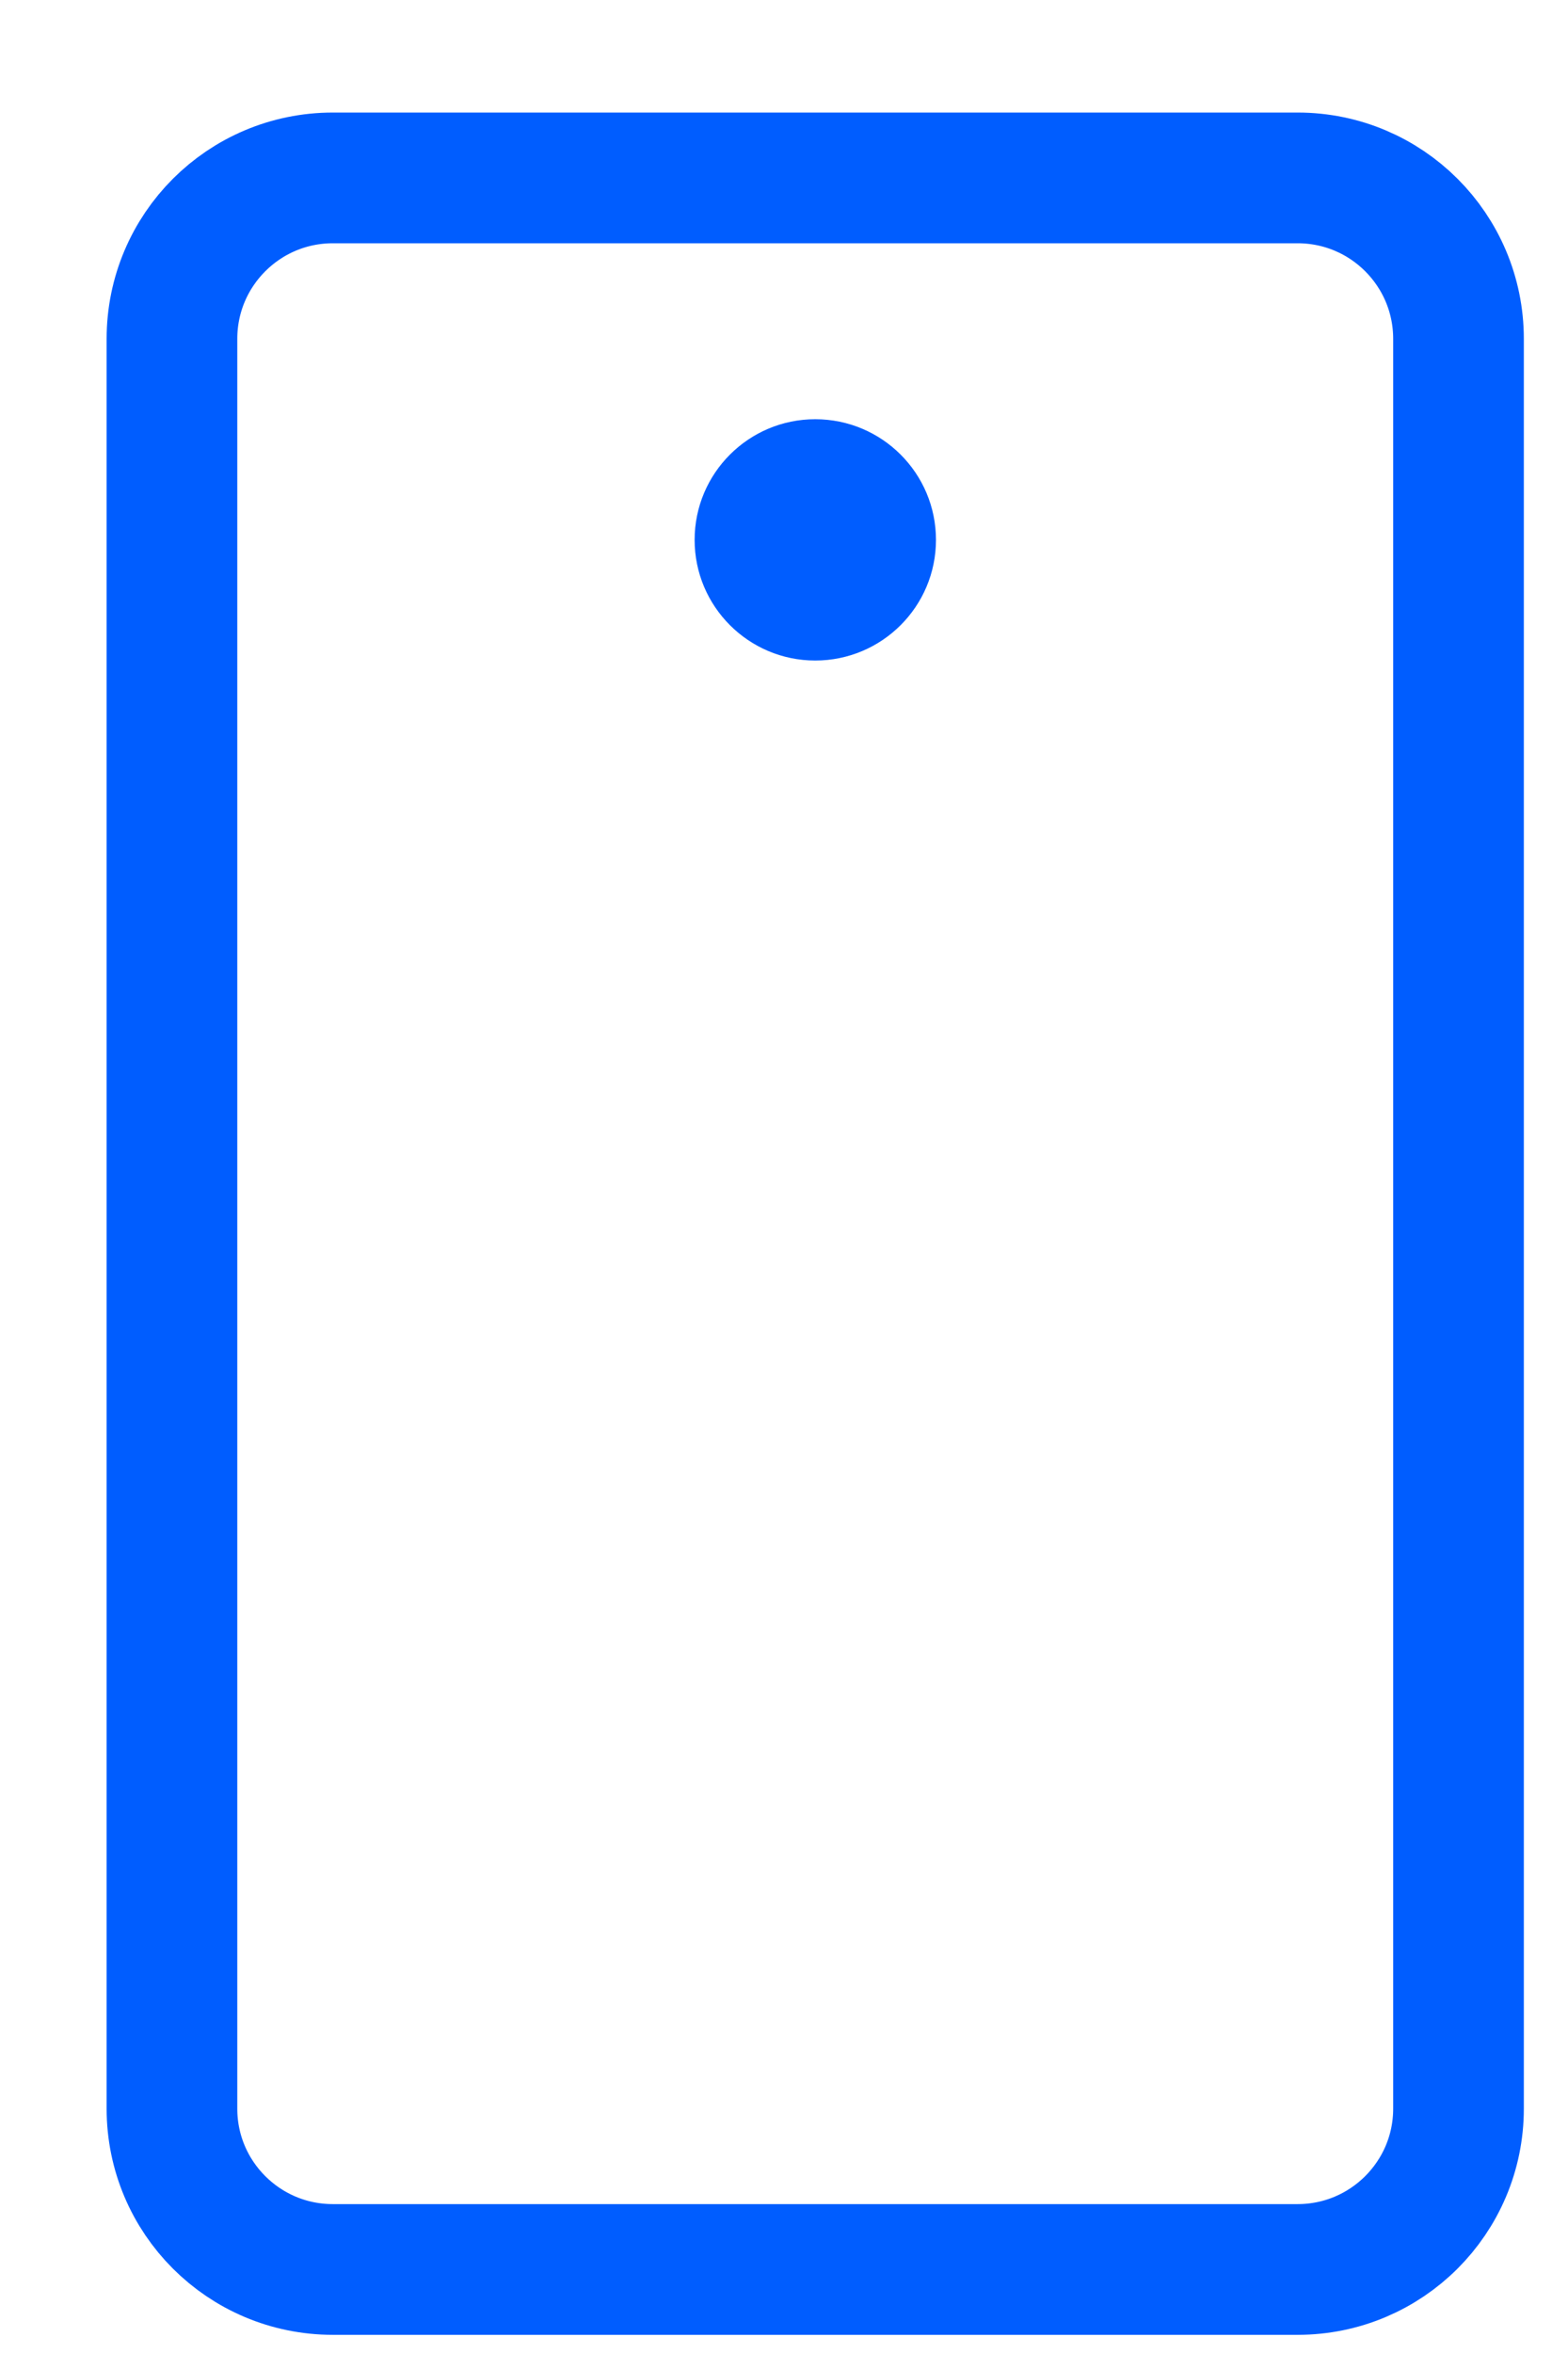 <svg width="12" height="18" viewBox="0 0 12 18" fill="none" xmlns="http://www.w3.org/2000/svg">
<path d="M11.162 16.131L11.162 2.592C11.162 1.912 10.611 1.361 9.931 1.361L2.547 1.361C1.867 1.361 1.316 1.912 1.316 2.592L1.316 16.131C1.316 16.81 1.867 17.361 2.547 17.361H9.931C10.611 17.361 11.162 16.81 11.162 16.131Z" stroke="#005DFF" stroke-linecap="round" stroke-linejoin="round"/>
<path d="M6.239 5.053C6.749 5.053 7.163 4.64 7.163 4.13C7.163 3.62 6.749 3.207 6.239 3.207C5.73 3.207 5.316 3.62 5.316 4.13C5.316 4.64 5.73 5.053 6.239 5.053Z" fill="#005DFF"/>
</svg>
